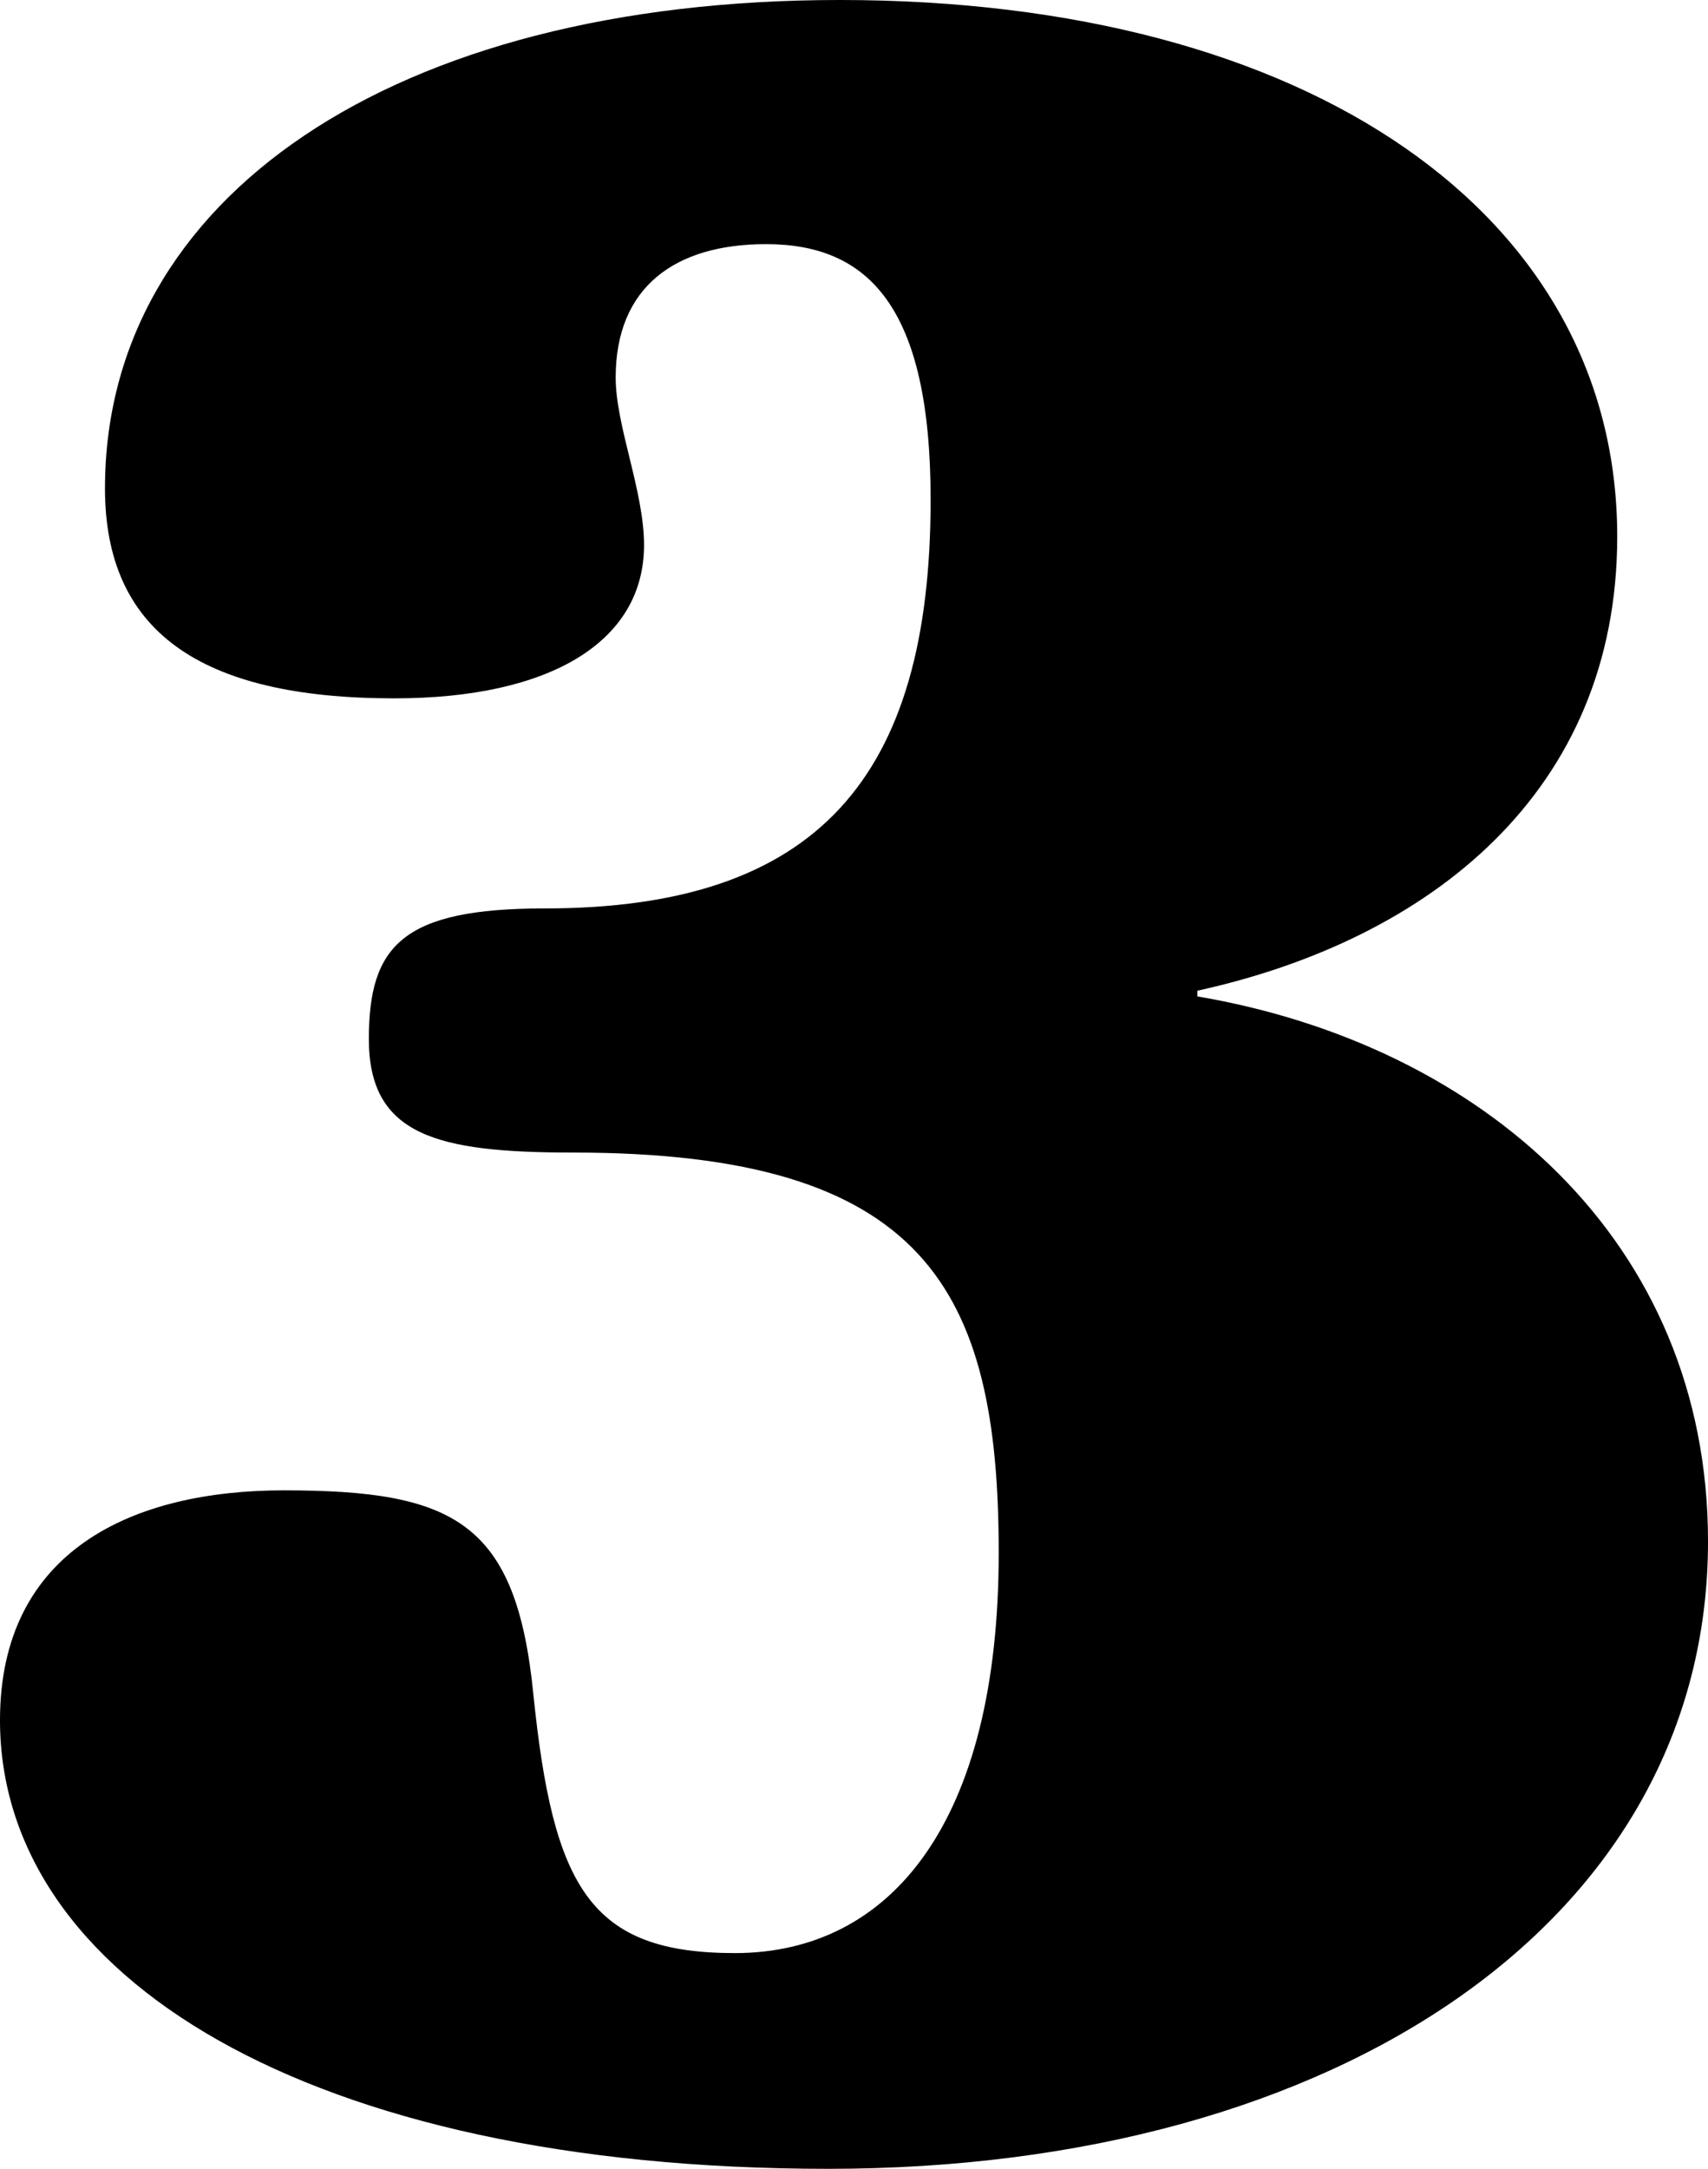 <?xml version="1.0" encoding="UTF-8" standalone="no"?>
<svg width="103.322mm" height="131.127mm" version="1.1" viewBox="0 0 103.322 131.127" id="svg2633" sodipodi:docname="ITC_Souvenir_3.svg" inkscape:version="1.1.1 (3bf5ae0, 2021-09-20)" xmlns:inkscape="http://www.inkscape.org/namespaces/inkscape" xmlns:sodipodi="http://sodipodi.sourceforge.net/DTD/sodipodi-0.dtd" xmlns="http://www.w3.org/2000/svg" xmlns:svg="http://www.w3.org/2000/svg">
  <defs id="defs2637" />
  <sodipodi:namedview id="namedview2635" pagecolor="#505050" bordercolor="#eeeeee" borderopacity="1" inkscape:pageshadow="0" inkscape:pageopacity="0" inkscape:pagecheckerboard="0" inkscape:document-units="mm" showgrid="false" inkscape:zoom="0.34016122" inkscape:cx="33.807499" inkscape:cy="77.904236" inkscape:window-width="1366" inkscape:window-height="714" inkscape:window-x="0" inkscape:window-y="0" inkscape:window-maximized="1" inkscape:current-layer="svg2633" />
  <path d="m6.35 29.521c0 8.582 5.664 12.701 17.506 12.701 9.44 0 15.104-3.433 15.104-9.268 0-3.261-1.716-7.209-1.716-10.126 0-5.492 3.604-8.067 9.097-8.067 6.179 0 9.955 3.776 9.955 15.447 0 16.82-6.865 24.715-23.342 24.715-8.582 0-10.641 2.231-10.641 7.895 0 5.835 4.119 6.865 12.357 6.865 21.282 0 25.745 8.238 25.745 24.2 0 16.305-6.522 24.2-15.962 24.2-8.753 0-10.984-3.948-12.186-15.619-1.03-10.47-4.806-12.358-15.104-12.358-9.097 0-17.163 3.604-17.163 13.902 0 15.447 18.536 27.118 50.117 27.118 30.894 0 53.206-15.104 53.206-37.931 0-18.193-13.731-30.036-30.894-32.953v-0.343c14.074-3.089 25.402-12.014 25.402-27.461 0-19.394-18.536-32.438-47.027-32.438-27.118 0-44.453 12.014-44.453 29.521z" id="path2631" style="fill:black;stroke:none" />
</svg>
